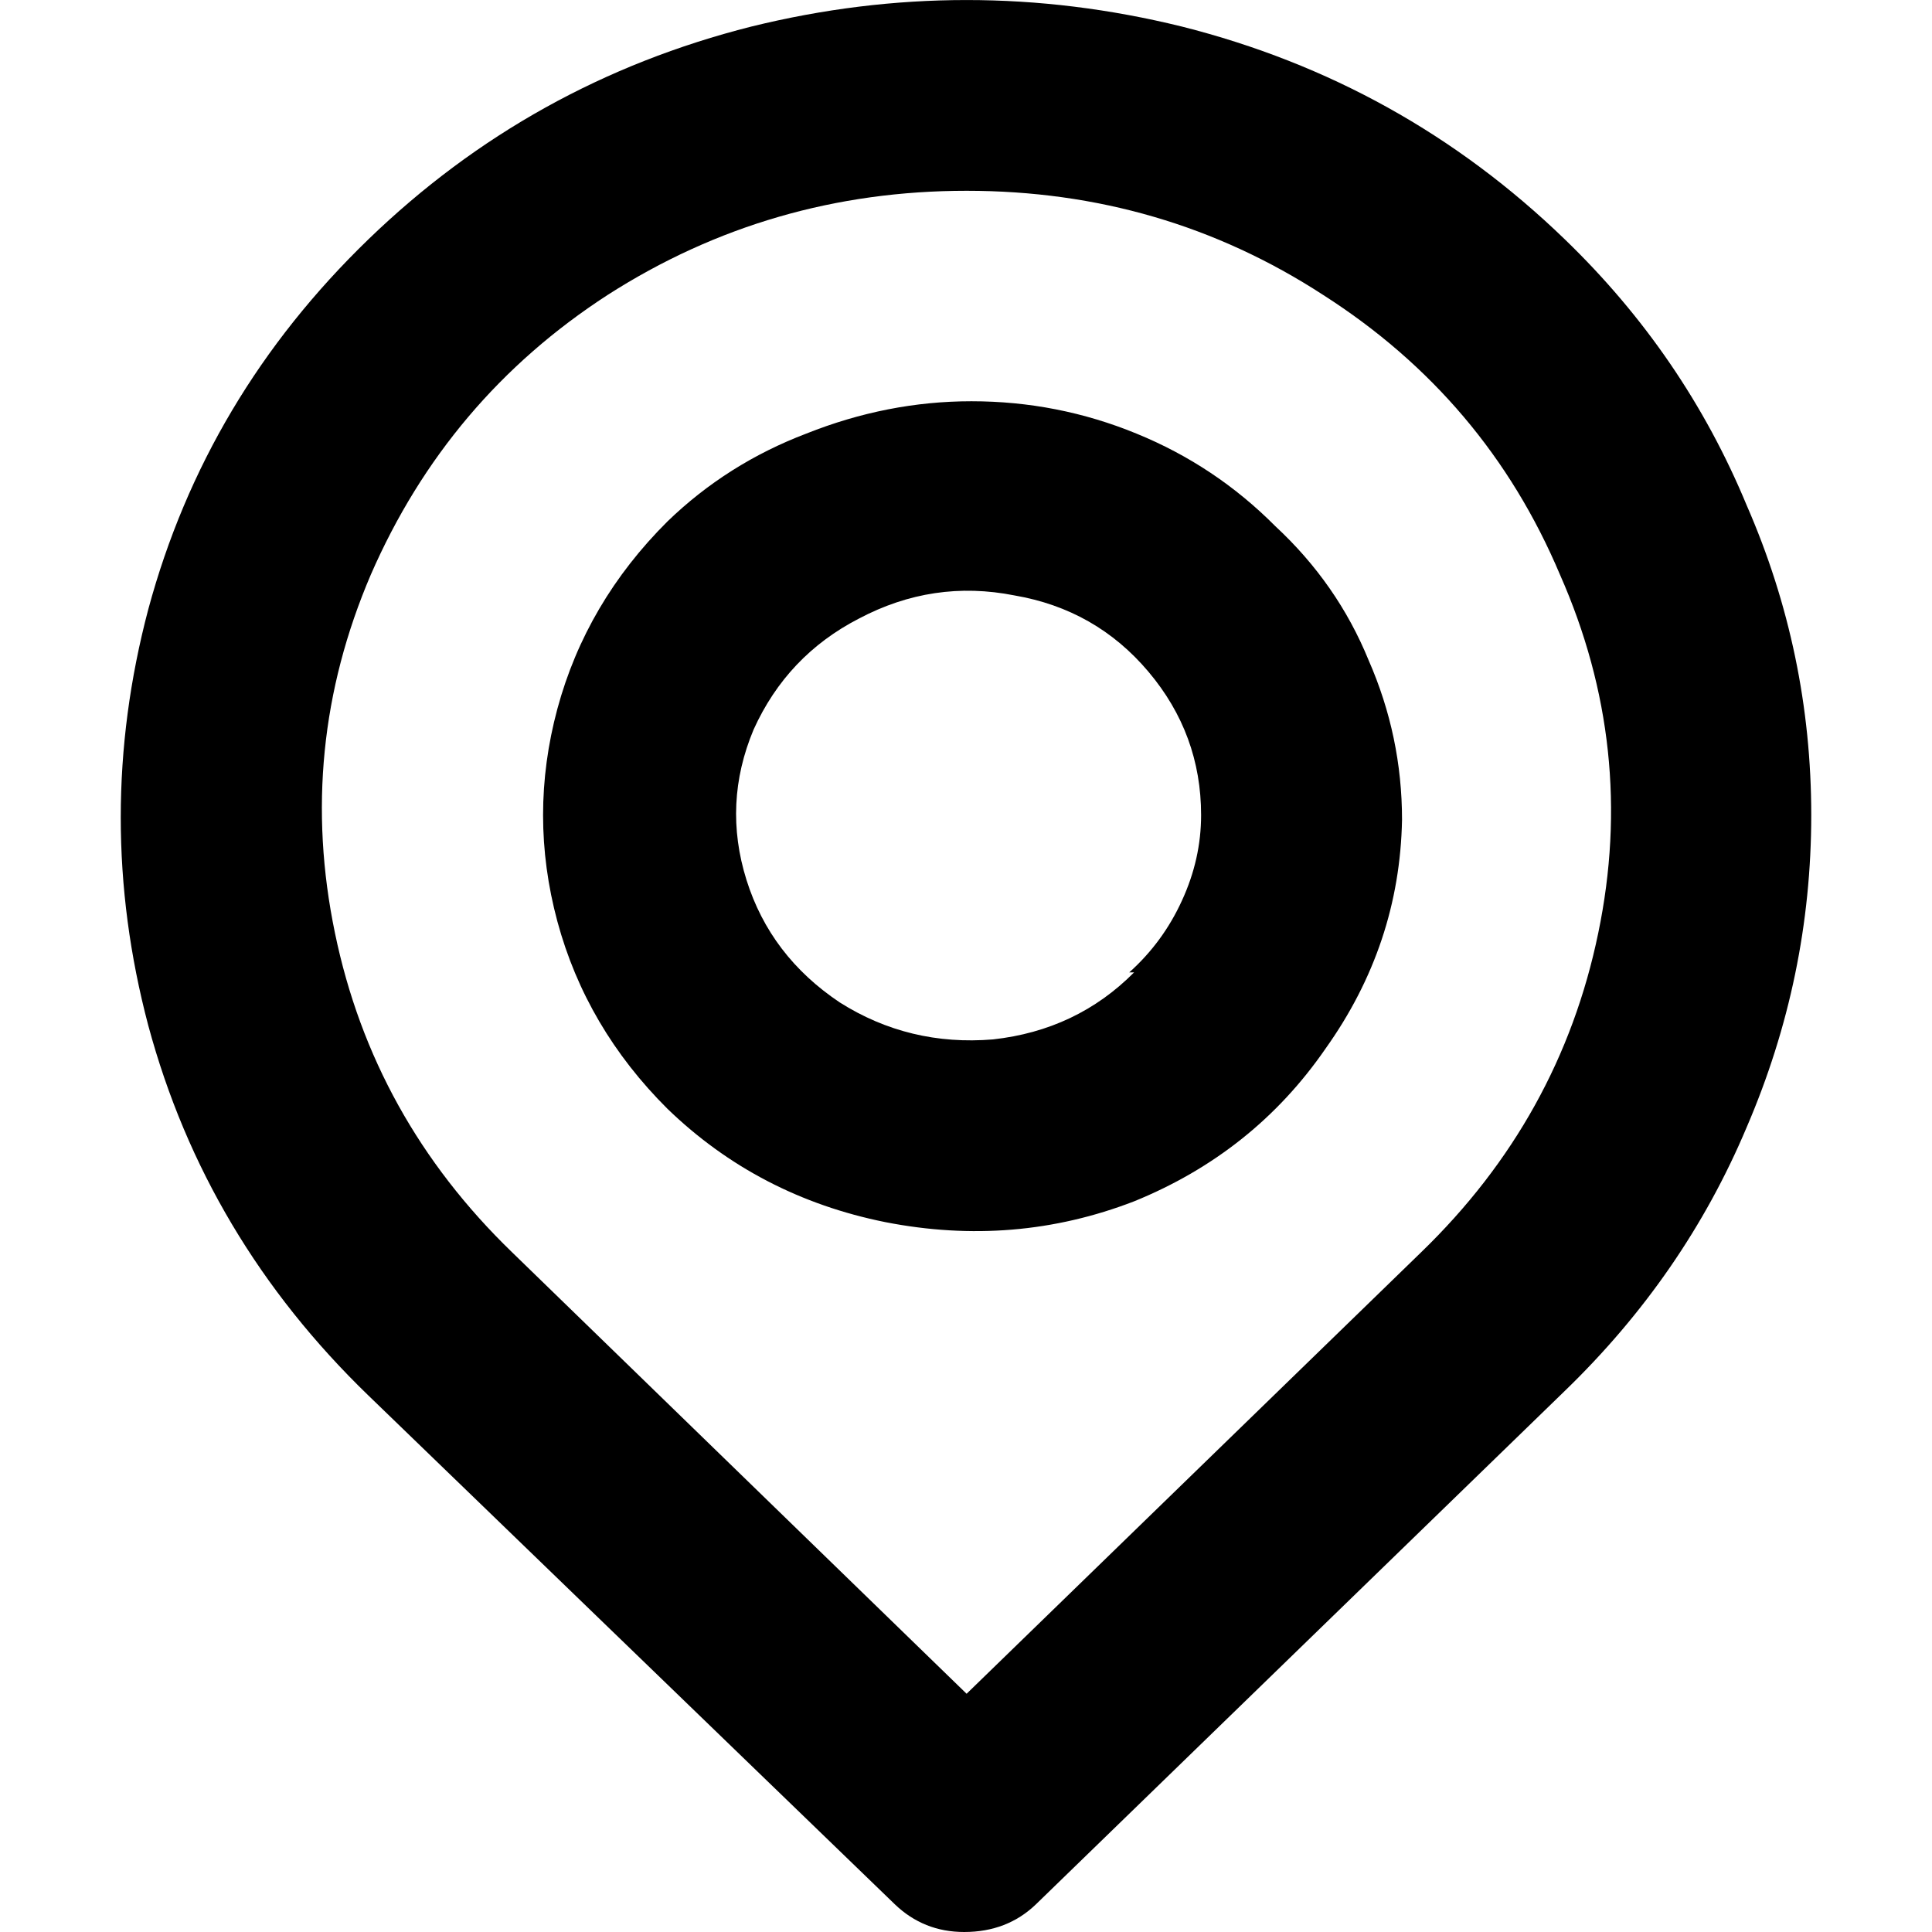 <svg width="16" height="16" viewBox="0 0 16 16" fill="none" xmlns="http://www.w3.org/2000/svg">
<path d="M12.959 1.982C12.061 1.114 11.004 0.527 9.788 0.22C8.599 -0.073 7.41 -0.073 6.222 0.22C5.006 0.527 3.949 1.114 3.051 1.982C2.153 2.85 1.545 3.872 1.228 5.046C0.924 6.195 0.924 7.344 1.228 8.493C1.545 9.668 2.153 10.689 3.051 11.557L7.41 15.77C7.569 15.923 7.761 16 7.985 16C8.223 16 8.421 15.923 8.58 15.77L12.959 11.519C13.62 10.88 14.121 10.153 14.465 9.336C14.822 8.506 15 7.644 15 6.75C15 5.857 14.822 5.001 14.465 4.184C14.121 3.354 13.62 2.62 12.959 1.982ZM11.77 10.37L8.005 14.027L4.24 10.37C3.474 9.629 2.985 8.748 2.774 7.727C2.562 6.706 2.661 5.716 3.071 4.759C3.494 3.789 4.147 3.016 5.033 2.442C5.931 1.867 6.922 1.58 8.005 1.58C9.088 1.58 10.072 1.867 10.957 2.442C11.856 3.016 12.51 3.789 12.919 4.759C13.342 5.716 13.448 6.706 13.236 7.727C13.025 8.748 12.536 9.629 11.77 10.37ZM5.528 4.318C5.079 4.765 4.775 5.282 4.616 5.87C4.458 6.457 4.458 7.044 4.616 7.631C4.775 8.219 5.079 8.736 5.528 9.183C6.03 9.668 6.631 9.98 7.331 10.121C8.045 10.261 8.732 10.204 9.392 9.949C10.053 9.68 10.581 9.259 10.977 8.685C11.387 8.11 11.598 7.478 11.611 6.789C11.611 6.329 11.519 5.889 11.334 5.467C11.162 5.046 10.905 4.676 10.561 4.357C10.231 4.025 9.848 3.769 9.412 3.591C8.976 3.412 8.52 3.323 8.045 3.323C7.582 3.323 7.126 3.412 6.677 3.591C6.241 3.757 5.858 3.999 5.528 4.318ZM9.392 8.053C9.075 8.372 8.685 8.557 8.223 8.608C7.761 8.646 7.338 8.544 6.955 8.302C6.572 8.046 6.314 7.708 6.182 7.287C6.05 6.865 6.07 6.45 6.241 6.042C6.426 5.633 6.717 5.327 7.113 5.123C7.523 4.906 7.952 4.842 8.401 4.931C8.85 5.008 9.22 5.218 9.511 5.563C9.802 5.908 9.947 6.304 9.947 6.75C9.947 6.993 9.894 7.229 9.788 7.459C9.683 7.689 9.537 7.887 9.352 8.053H9.392Z" fill="#000"/>
</svg>
